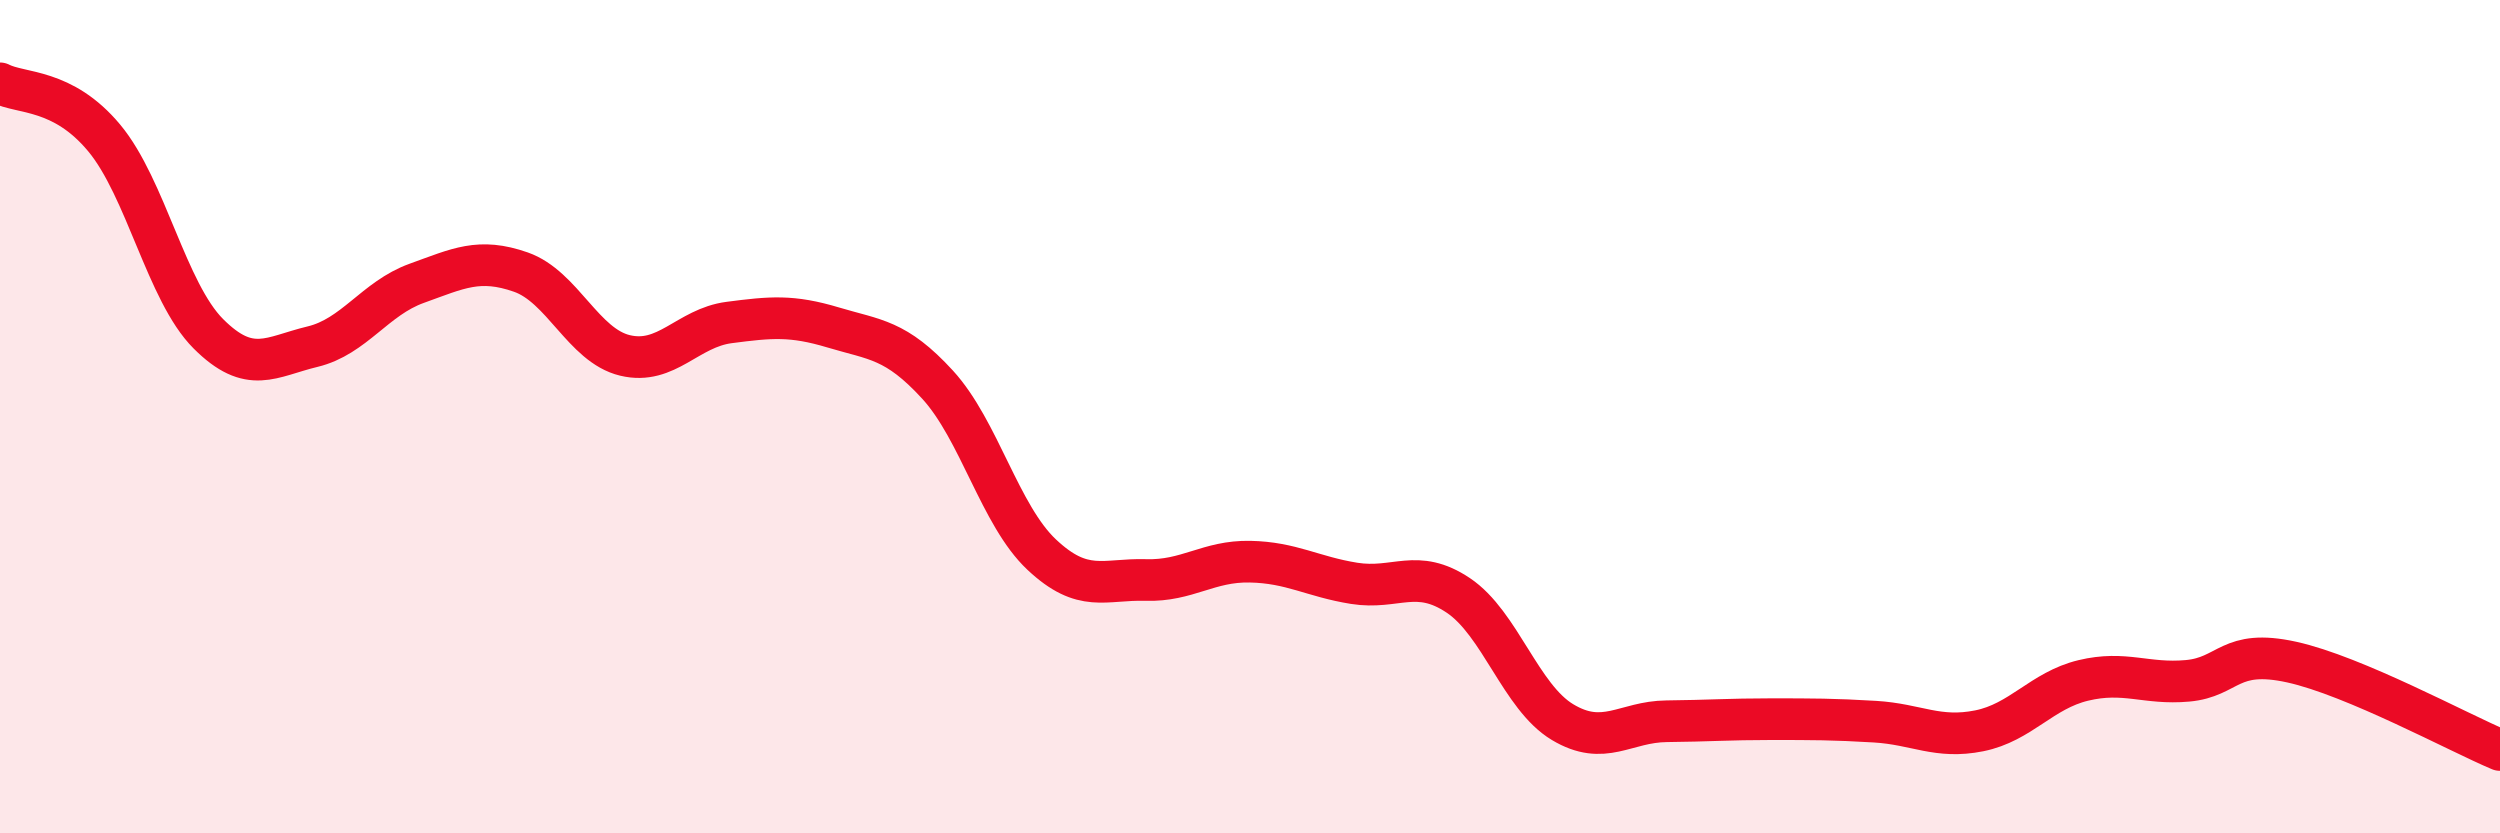 
    <svg width="60" height="20" viewBox="0 0 60 20" xmlns="http://www.w3.org/2000/svg">
      <path
        d="M 0,2 C 0.5,2.26 1.5,2.11 2.5,3.31 C 3.5,4.51 4,7.01 5,8.01 C 6,9.01 6.5,8.56 7.5,8.32 C 8.5,8.08 9,7.16 10,6.8 C 11,6.44 11.5,6.18 12.5,6.53 C 13.5,6.88 14,8.29 15,8.53 C 16,8.77 16.5,7.87 17.5,7.74 C 18.5,7.61 19,7.56 20,7.86 C 21,8.16 21.5,8.14 22.5,9.23 C 23.5,10.32 24,12.37 25,13.31 C 26,14.25 26.5,13.89 27.5,13.92 C 28.5,13.95 29,13.46 30,13.48 C 31,13.5 31.5,13.84 32.5,14 C 33.5,14.16 34,13.62 35,14.29 C 36,14.96 36.5,16.73 37.5,17.33 C 38.5,17.93 39,17.32 40,17.31 C 41,17.3 41.5,17.26 42.5,17.26 C 43.5,17.26 44,17.26 45,17.32 C 46,17.38 46.5,17.74 47.5,17.54 C 48.5,17.34 49,16.57 50,16.33 C 51,16.09 51.5,16.43 52.5,16.34 C 53.5,16.25 53.5,15.56 55,15.89 C 56.5,16.22 59,17.58 60,18L60 20L0 20Z"
        fill="#EB0A25"
        opacity="0.1"
        stroke-linecap="round"
        stroke-linejoin="round"
      />
      <path
        d="M 0,2 C 0.5,2.26 1.5,2.11 2.5,3.31 C 3.5,4.51 4,7.01 5,8.01 C 6,9.01 6.5,8.56 7.5,8.32 C 8.5,8.08 9,7.16 10,6.8 C 11,6.44 11.5,6.18 12.5,6.53 C 13.5,6.88 14,8.29 15,8.53 C 16,8.77 16.5,7.87 17.5,7.74 C 18.5,7.61 19,7.56 20,7.86 C 21,8.16 21.5,8.14 22.5,9.23 C 23.5,10.32 24,12.37 25,13.31 C 26,14.25 26.5,13.89 27.5,13.92 C 28.5,13.95 29,13.46 30,13.48 C 31,13.5 31.5,13.84 32.5,14 C 33.5,14.16 34,13.62 35,14.29 C 36,14.96 36.5,16.73 37.5,17.33 C 38.5,17.93 39,17.32 40,17.31 C 41,17.3 41.5,17.26 42.5,17.26 C 43.5,17.26 44,17.26 45,17.32 C 46,17.38 46.5,17.74 47.5,17.54 C 48.5,17.34 49,16.57 50,16.33 C 51,16.09 51.5,16.43 52.5,16.34 C 53.5,16.25 53.5,15.56 55,15.89 C 56.5,16.22 59,17.58 60,18"
        stroke="#EB0A25"
        stroke-width="1"
        fill="none"
        stroke-linecap="round"
        stroke-linejoin="round"
      />
    </svg>
  